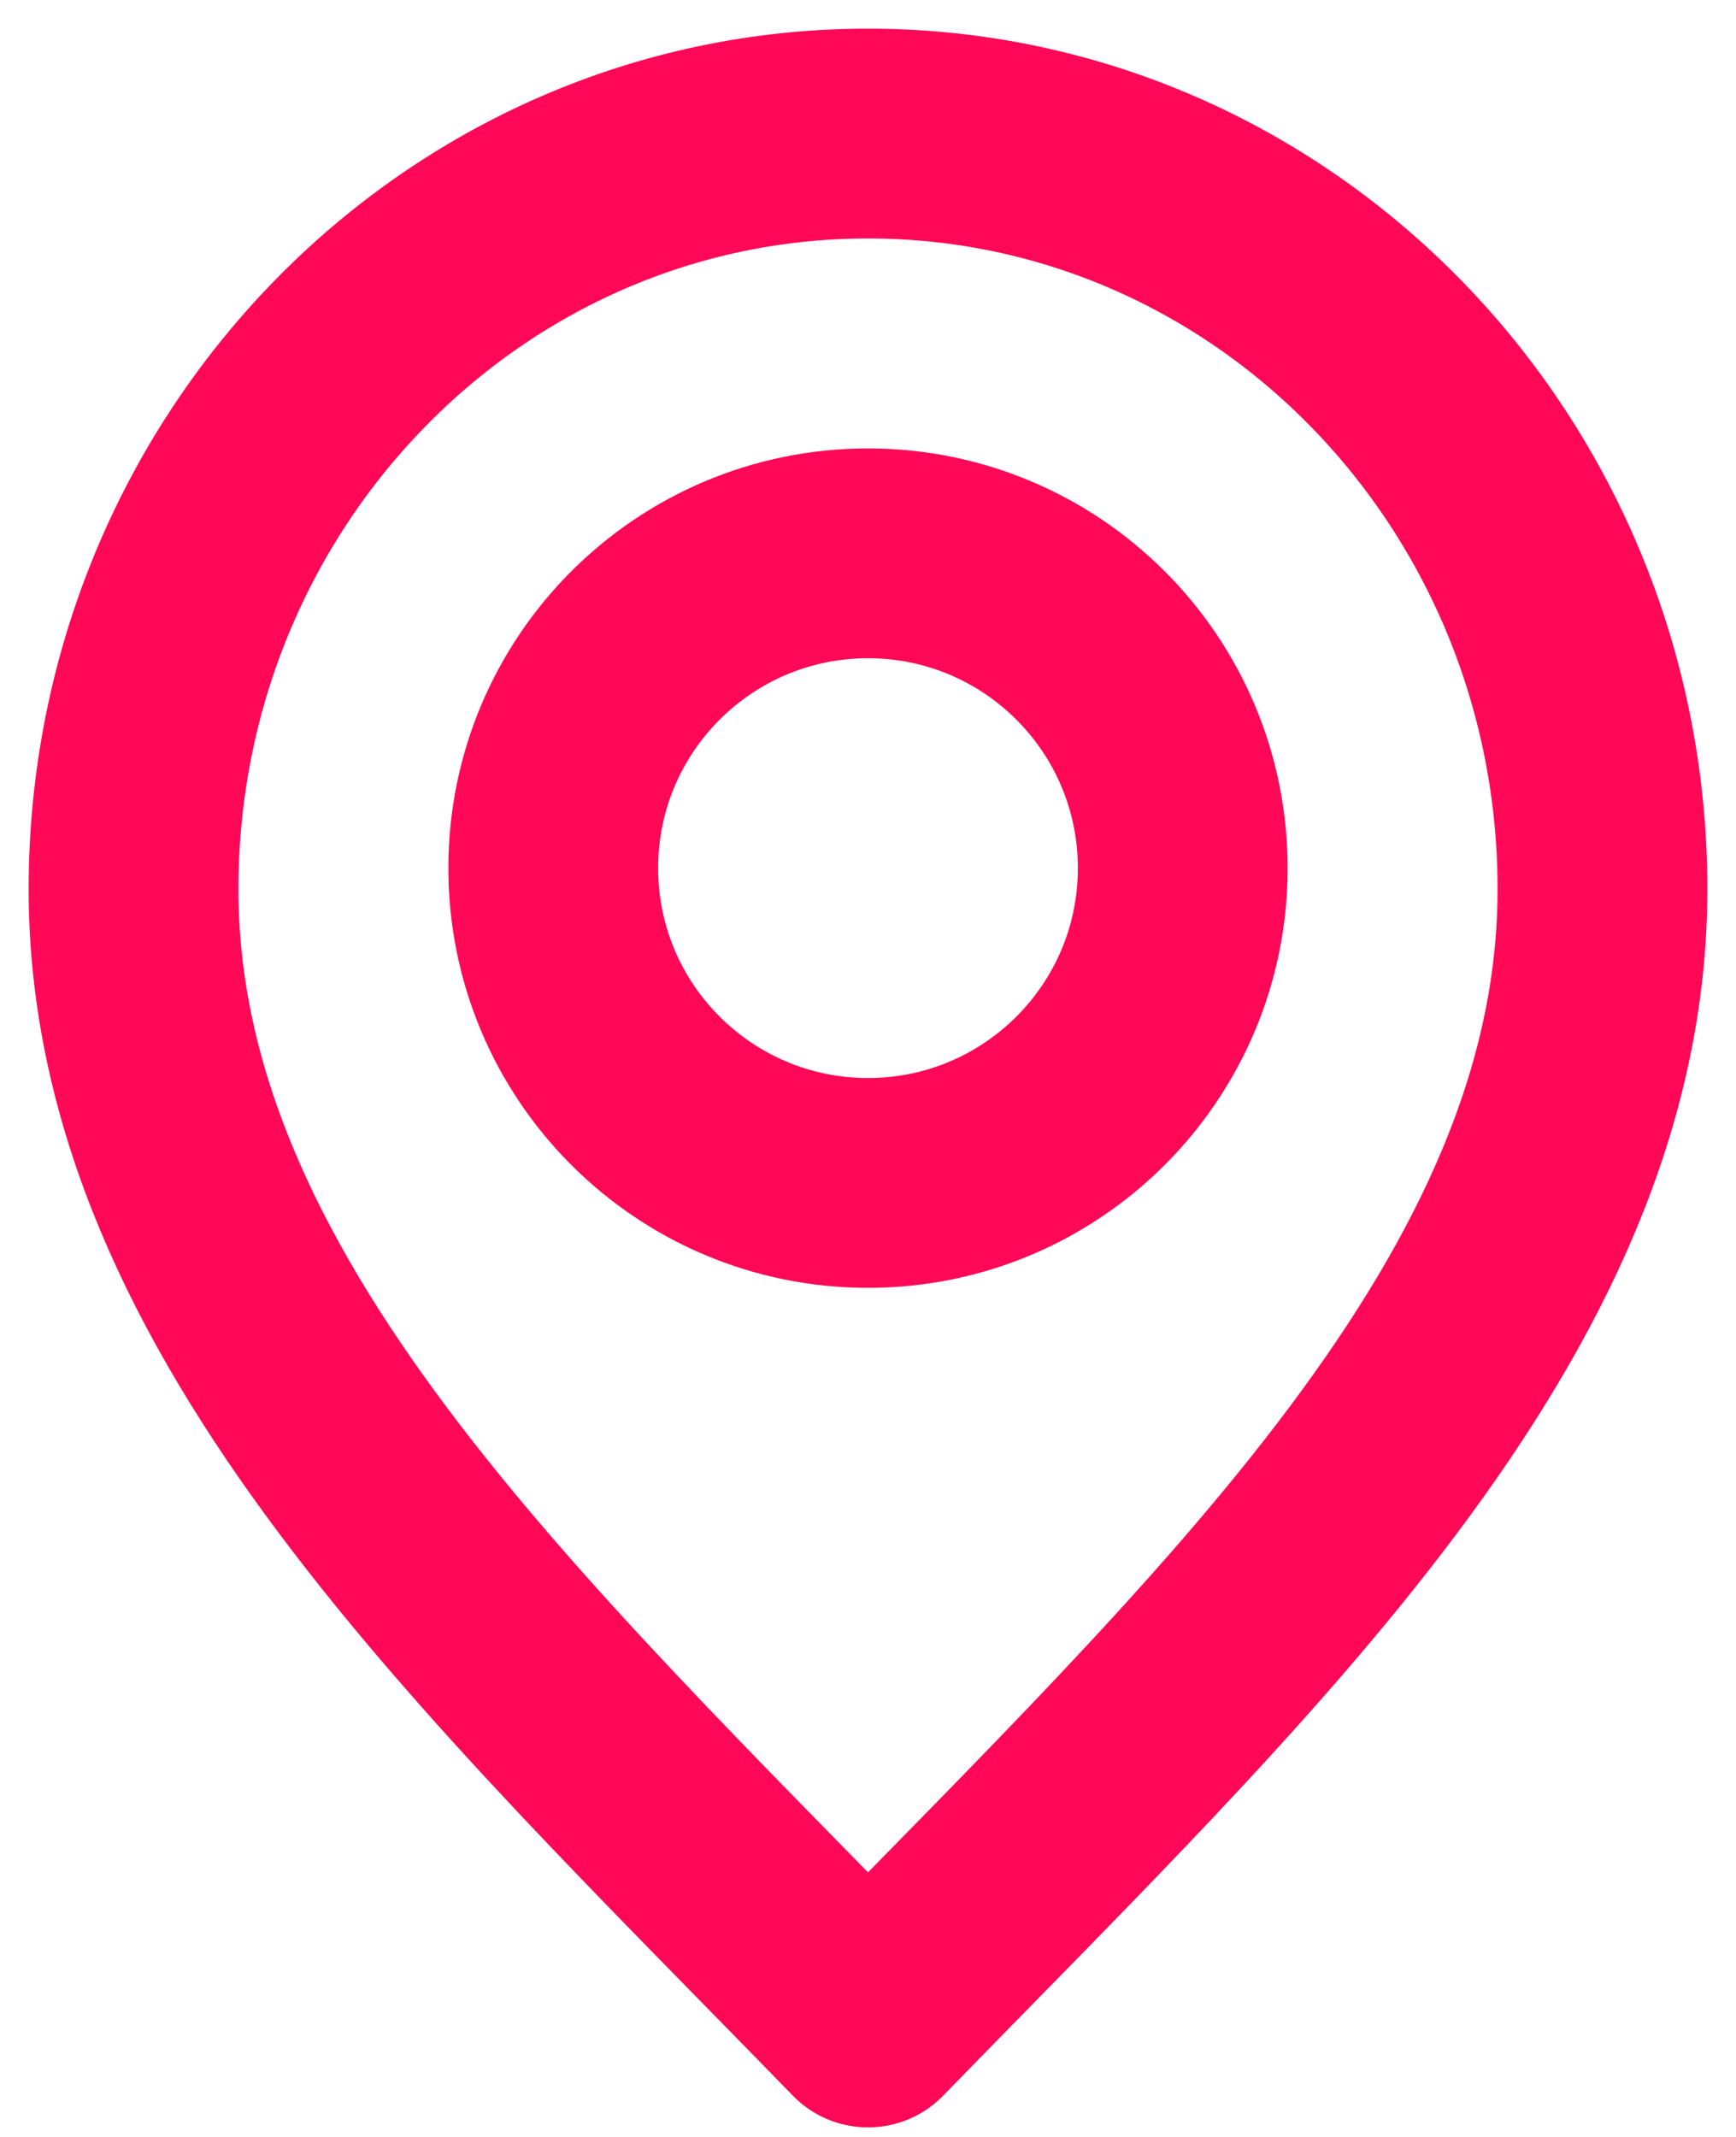 <svg width="13" height="16" viewBox="0 0 13 16" fill="none" xmlns="http://www.w3.org/2000/svg">
    <path d="M6.5 15.143C9.25 12.314 12 9.781 12 6.657C12 3.533 9.538 1 6.5 1C3.462 1 1 3.533 1 6.657C1 9.781 3.75 12.314 6.5 15.143Z" stroke="#FF0858" stroke-width="1.571" stroke-linecap="round" stroke-linejoin="round"/>
    <path d="M6.5 8.857C7.802 8.857 8.857 7.802 8.857 6.5C8.857 5.198 7.802 4.143 6.5 4.143C5.198 4.143 4.143 5.198 4.143 6.5C4.143 7.802 5.198 8.857 6.5 8.857Z" stroke="#FF0858" stroke-width="1.571" stroke-linecap="round" stroke-linejoin="round"/>
</svg>
